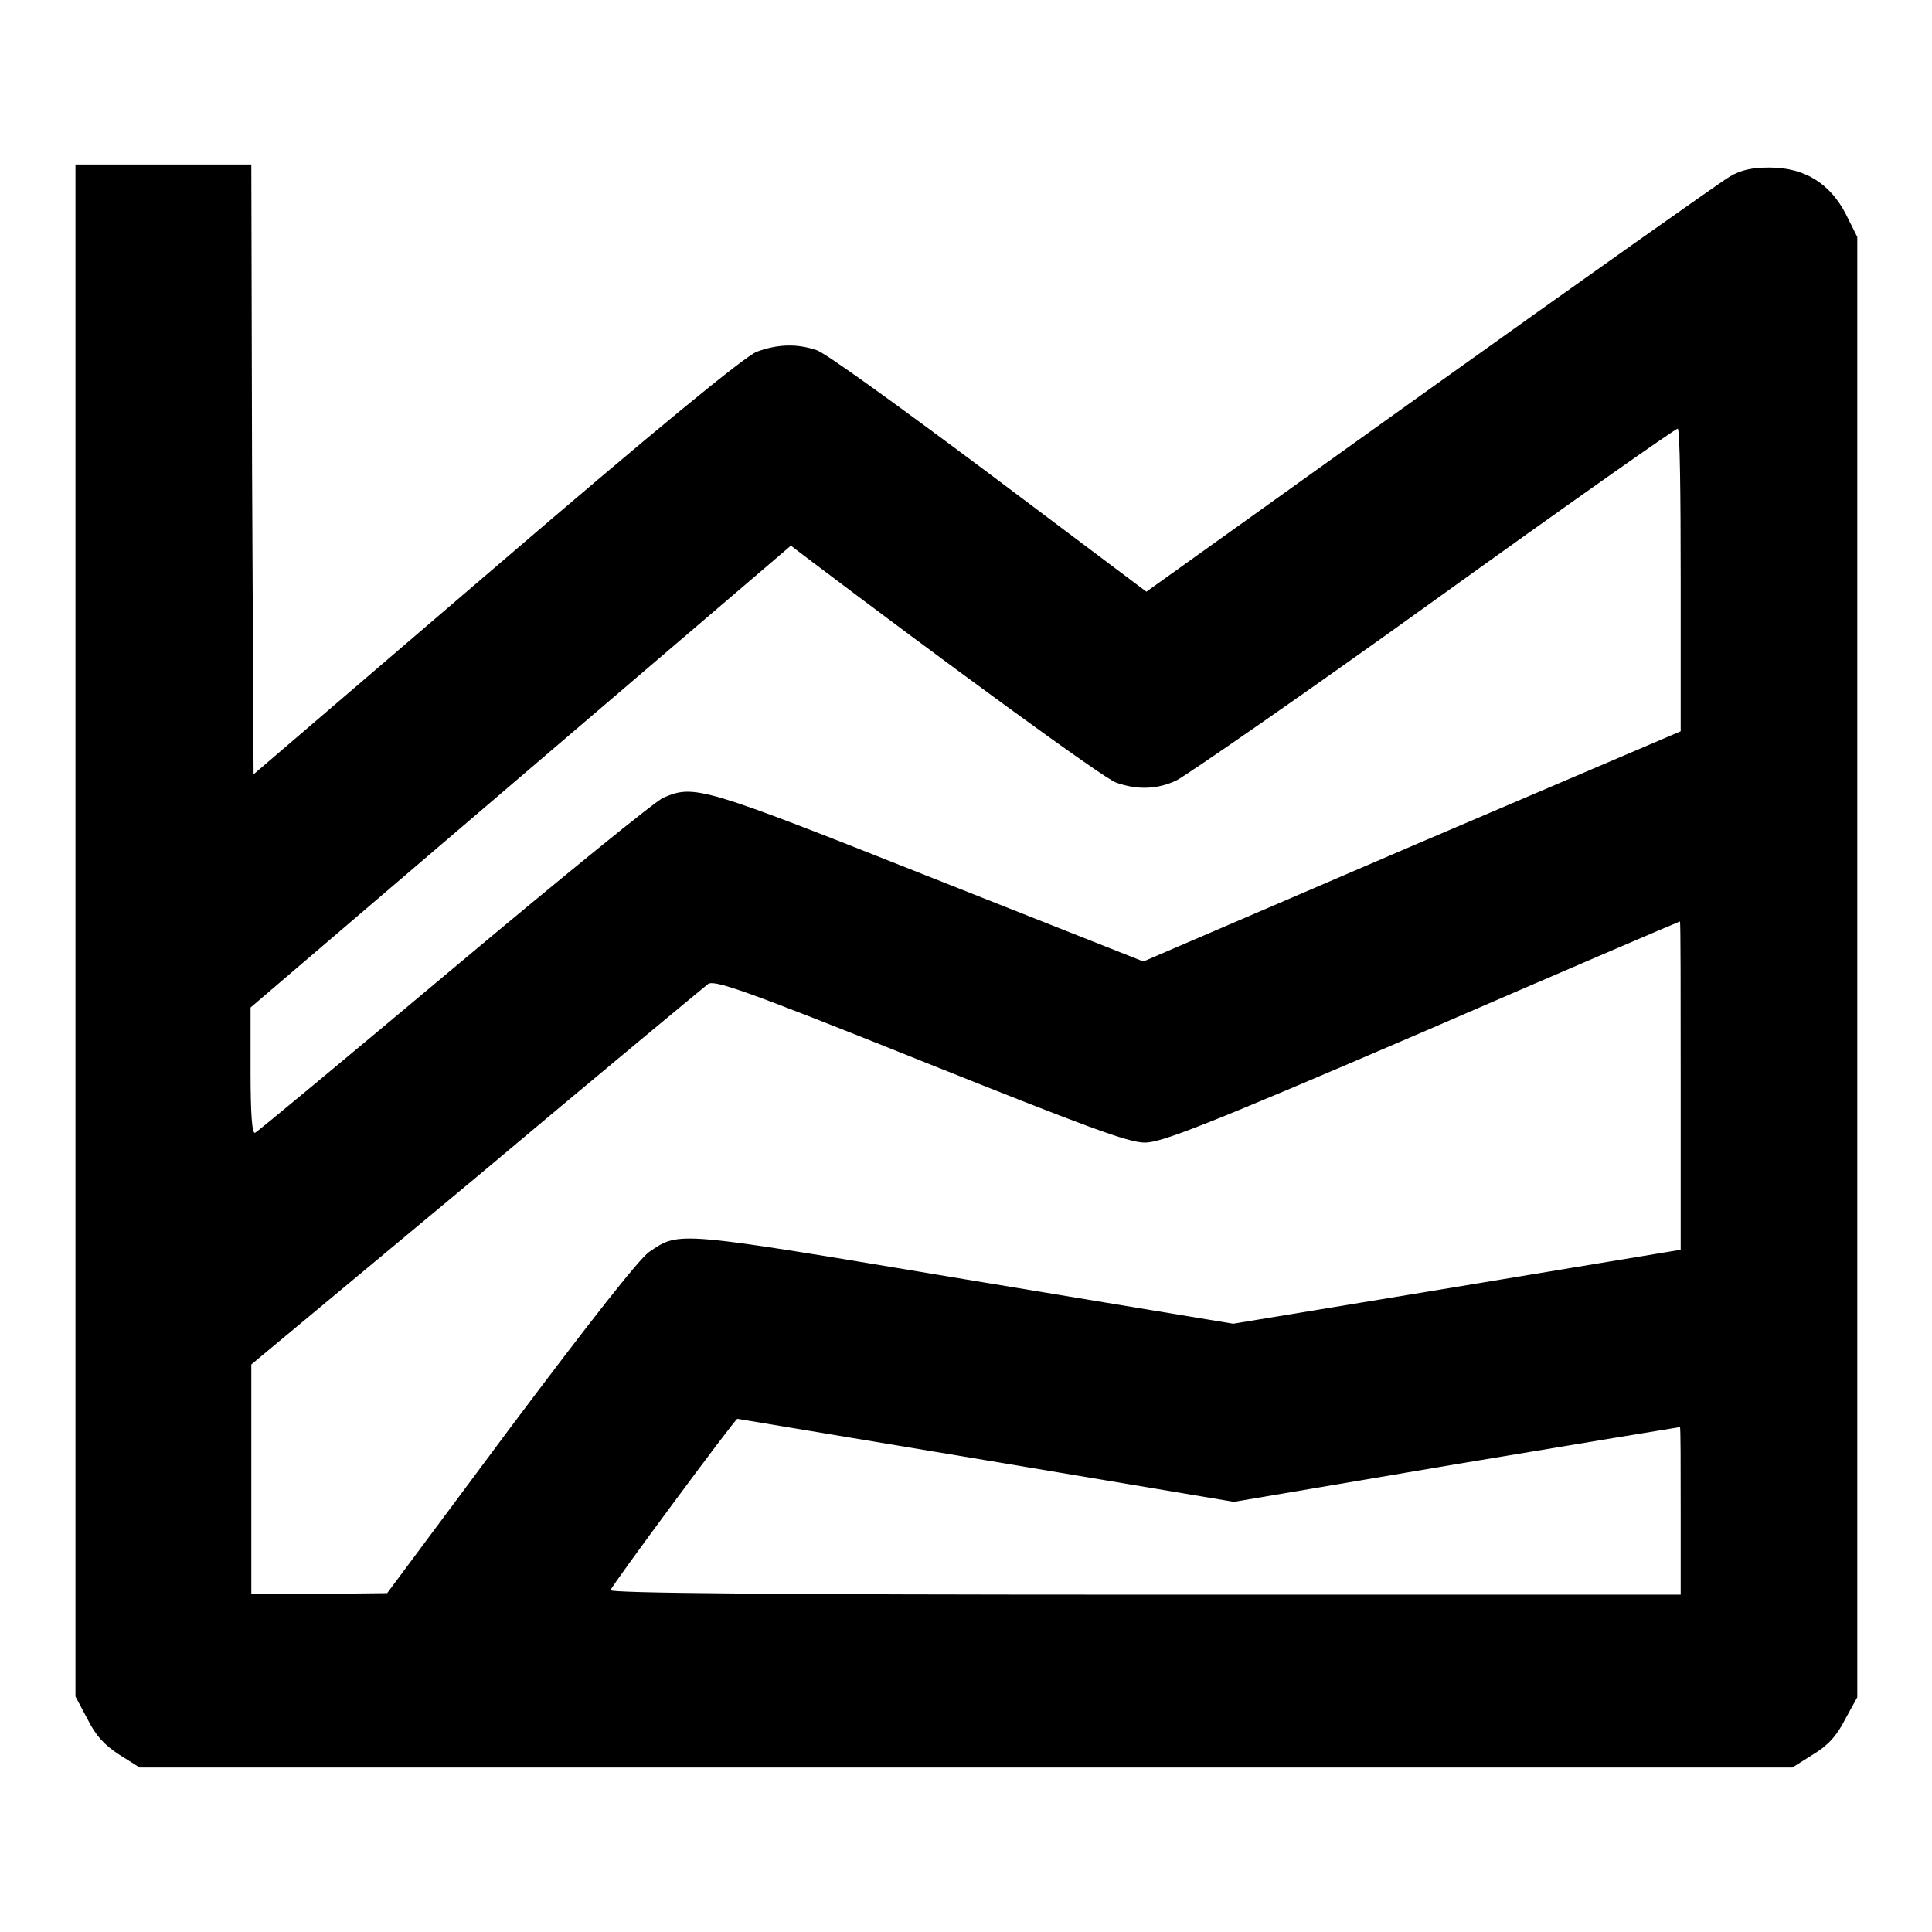<?xml version="1.0" encoding="utf-8"?>
<!-- Svg Vector Icons : http://www.onlinewebfonts.com/icon -->
<!DOCTYPE svg PUBLIC "-//W3C//DTD SVG 1.1//EN" "http://www.w3.org/Graphics/SVG/1.1/DTD/svg11.dtd">
<svg version="1.1" xmlns="http://www.w3.org/2000/svg" xmlns:xlink="http://www.w3.org/1999/xlink" x="0px" y="0px" viewBox="0 0 256 256" enable-background="new 0 0 256 256" xml:space="preserve">
<g><g><g><path fill="#000000" d="M10,123.3v101.5l1.6,3c1.1,2.2,2.2,3.4,4.2,4.7l2.7,1.7H128h109.5l2.7-1.7c2-1.2,3.2-2.5,4.3-4.7l1.6-2.9v-96.8V31.4l-1.5-3c-2.1-4.1-5.5-6.2-10.1-6.2c-2.3,0-3.8,0.3-5.3,1.2c-1.2,0.7-19,13.3-39.7,28.1l-37.6,26.9l-20.9-15.7c-11.5-8.6-21.7-16-22.8-16.3c-2.6-0.9-5.2-0.8-7.9,0.2C98.8,47.1,86.3,57.4,65.8,75l-32.2,27.6l-0.2-40.4l-0.1-40.4H21.6H10V123.3z M222.7,76.8v20.1l-35.6,15.2l-35.6,15.3l-28.3-11.2c-30-11.9-31.2-12.3-35.3-10.5c-1,0.4-13.4,10.5-27.6,22.4c-14.2,11.9-26.1,21.8-26.5,22c-0.4,0.2-0.6-2.5-0.6-8.1v-8.5l35.8-30.6l35.8-30.6l1.7,1.3c18.5,14,39.8,29.6,41.4,30.1c2.8,1,5.5,0.9,8-0.3c1.2-0.6,16.6-11.2,34.1-23.8s32-22.8,32.3-22.8C222.6,56.7,222.7,65.7,222.7,76.8z M222.7,143.8v21.8l-29.6,4.9l-29.7,4.9l-35.6-5.9c-38.4-6.4-37.7-6.4-41.8-3.6c-1.3,0.9-7.9,9.3-18.4,23.3l-16.3,21.9l-9,0.1h-9V196v-15.2L63.1,156c16.3-13.7,30.2-25.2,30.7-25.6c0.8-0.6,4.4,0.6,28.1,10.1c22,8.8,27.6,10.9,29.8,10.9s8.1-2.3,36.7-14.6c18.7-8.1,34.1-14.7,34.2-14.7C222.7,122,222.7,131.8,222.7,143.8z M130.7,193.5l32.8,5.5L193,194c16.2-2.7,29.5-4.9,29.6-4.9c0.1,0,0.1,5,0.1,11.1v11.1h-70.9c-49.6,0-70.9-0.2-70.9-0.6c0-0.4,16.5-22.7,16.8-22.7C97.8,188,112.6,190.5,130.7,193.5z"/></g></g></g>
</svg>